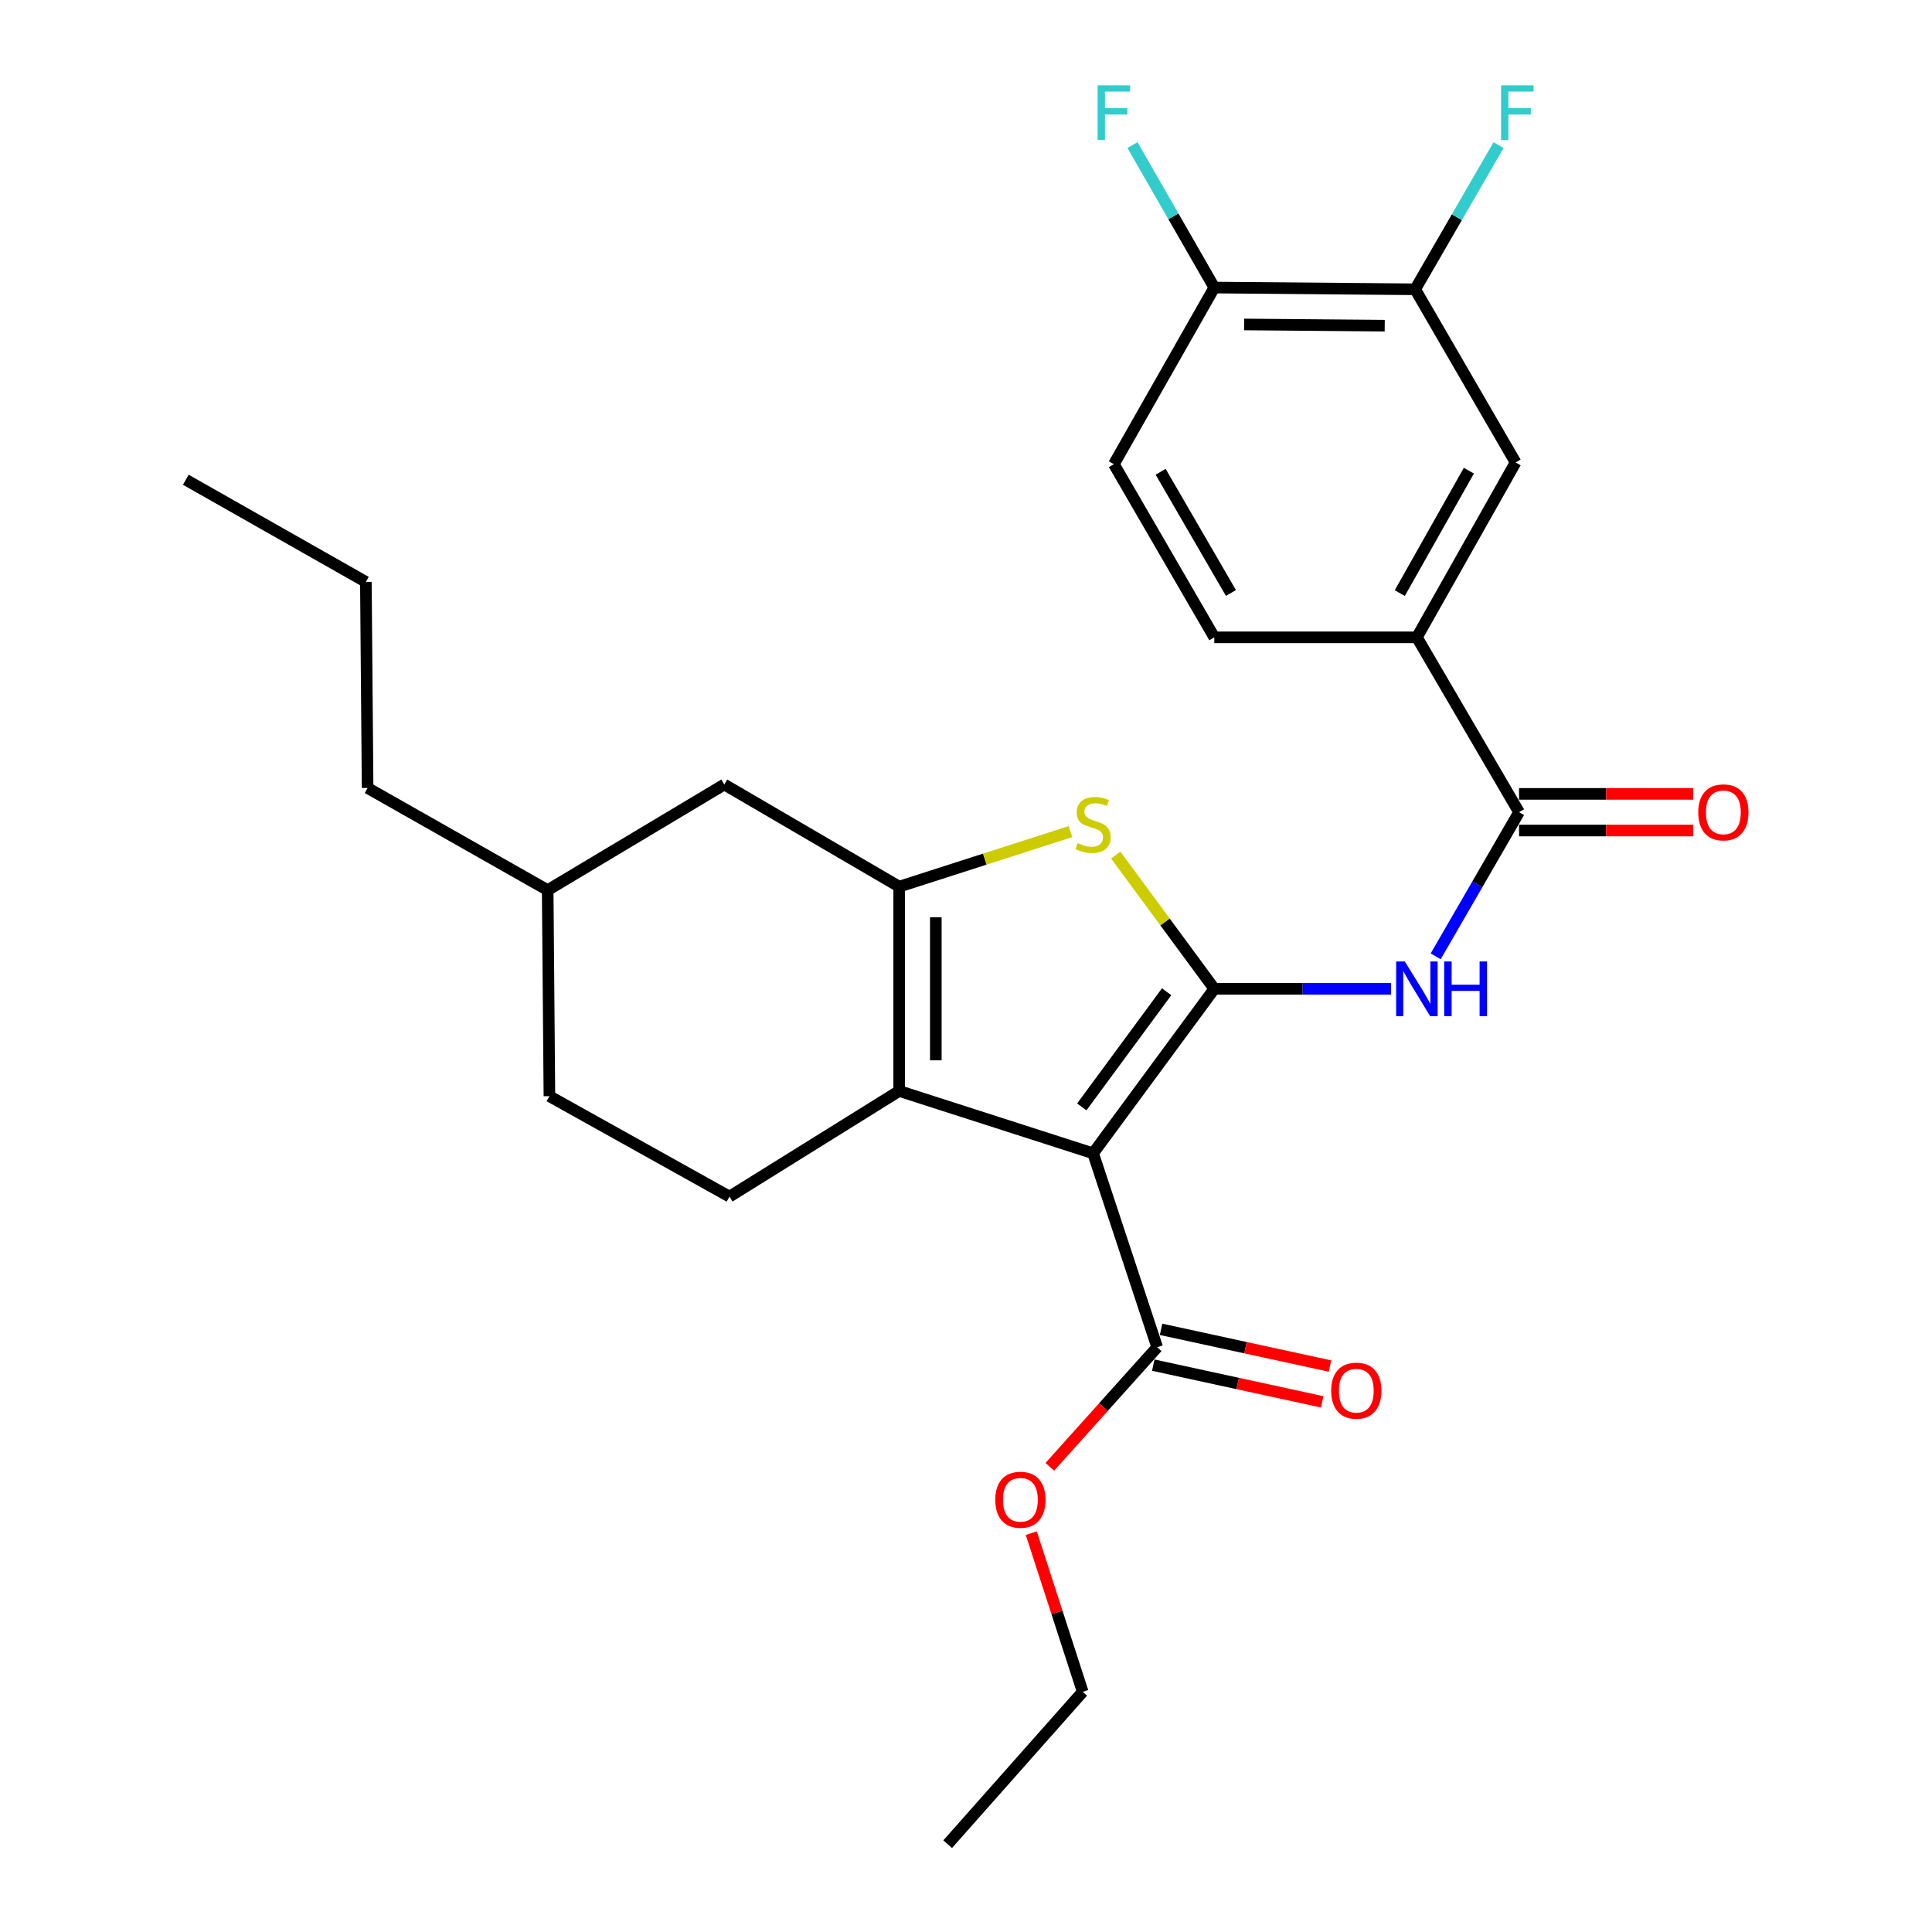 <?xml version='1.0' encoding='iso-8859-1'?>
<svg version='1.1' baseProfile='full'
              xmlns='http://www.w3.org/2000/svg'
                      xmlns:rdkit='http://www.rdkit.org/xml'
                      xmlns:xlink='http://www.w3.org/1999/xlink'
                  xml:space='preserve'
width='1000px' height='1000px' viewBox='0 0 1000 1000'>
<!-- END OF HEADER -->
<rect style='opacity:1.0;fill:#FFFFFF;stroke:none' width='1000' height='1000' x='0' y='0'> </rect>
<path class='bond-0' d='M 465.415,458.931 L 465.415,564.685' style='fill:none;fill-rule:evenodd;stroke:#000000;stroke-width:6px;stroke-linecap:butt;stroke-linejoin:miter;stroke-opacity:1' />
<path class='bond-0' d='M 484.378,474.794 L 484.378,548.822' style='fill:none;fill-rule:evenodd;stroke:#000000;stroke-width:6px;stroke-linecap:butt;stroke-linejoin:miter;stroke-opacity:1' />
<path class='bond-1' d='M 465.415,458.931 L 509.742,444.684' style='fill:none;fill-rule:evenodd;stroke:#000000;stroke-width:6px;stroke-linecap:butt;stroke-linejoin:miter;stroke-opacity:1' />
<path class='bond-1' d='M 509.742,444.684 L 554.069,430.437' style='fill:none;fill-rule:evenodd;stroke:#CCCC00;stroke-width:6px;stroke-linecap:butt;stroke-linejoin:miter;stroke-opacity:1' />
<path class='bond-2' d='M 465.415,458.931 L 374.895,406.054' style='fill:none;fill-rule:evenodd;stroke:#000000;stroke-width:6px;stroke-linecap:butt;stroke-linejoin:miter;stroke-opacity:1' />
<path class='bond-3' d='M 465.415,564.685 L 377.582,619.363' style='fill:none;fill-rule:evenodd;stroke:#000000;stroke-width:6px;stroke-linecap:butt;stroke-linejoin:miter;stroke-opacity:1' />
<path class='bond-4' d='M 465.415,564.685 L 565.785,596.955' style='fill:none;fill-rule:evenodd;stroke:#000000;stroke-width:6px;stroke-linecap:butt;stroke-linejoin:miter;stroke-opacity:1' />
<path class='bond-5' d='M 565.785,596.955 L 628.523,511.808' style='fill:none;fill-rule:evenodd;stroke:#000000;stroke-width:6px;stroke-linecap:butt;stroke-linejoin:miter;stroke-opacity:1' />
<path class='bond-5' d='M 559.929,572.934 L 603.845,513.331' style='fill:none;fill-rule:evenodd;stroke:#000000;stroke-width:6px;stroke-linecap:butt;stroke-linejoin:miter;stroke-opacity:1' />
<path class='bond-6' d='M 565.785,596.955 L 598.95,697.325' style='fill:none;fill-rule:evenodd;stroke:#000000;stroke-width:6px;stroke-linecap:butt;stroke-linejoin:miter;stroke-opacity:1' />
<path class='bond-7' d='M 628.523,511.808 L 603.016,477.195' style='fill:none;fill-rule:evenodd;stroke:#000000;stroke-width:6px;stroke-linecap:butt;stroke-linejoin:miter;stroke-opacity:1' />
<path class='bond-7' d='M 603.016,477.195 L 577.509,442.581' style='fill:none;fill-rule:evenodd;stroke:#CCCC00;stroke-width:6px;stroke-linecap:butt;stroke-linejoin:miter;stroke-opacity:1' />
<path class='bond-8' d='M 628.523,511.808 L 674.271,511.808' style='fill:none;fill-rule:evenodd;stroke:#000000;stroke-width:6px;stroke-linecap:butt;stroke-linejoin:miter;stroke-opacity:1' />
<path class='bond-8' d='M 674.271,511.808 L 720.02,511.808' style='fill:none;fill-rule:evenodd;stroke:#0000FF;stroke-width:6px;stroke-linecap:butt;stroke-linejoin:miter;stroke-opacity:1' />
<path class='bond-9' d='M 743.099,495.008 L 764.679,457.7' style='fill:none;fill-rule:evenodd;stroke:#0000FF;stroke-width:6px;stroke-linecap:butt;stroke-linejoin:miter;stroke-opacity:1' />
<path class='bond-9' d='M 764.679,457.7 L 786.258,420.393' style='fill:none;fill-rule:evenodd;stroke:#000000;stroke-width:6px;stroke-linecap:butt;stroke-linejoin:miter;stroke-opacity:1' />
<path class='bond-10' d='M 598.95,697.325 L 571.168,728.274' style='fill:none;fill-rule:evenodd;stroke:#000000;stroke-width:6px;stroke-linecap:butt;stroke-linejoin:miter;stroke-opacity:1' />
<path class='bond-10' d='M 571.168,728.274 L 543.386,759.223' style='fill:none;fill-rule:evenodd;stroke:#FF0000;stroke-width:6px;stroke-linecap:butt;stroke-linejoin:miter;stroke-opacity:1' />
<path class='bond-11' d='M 596.936,706.59 L 640.651,716.095' style='fill:none;fill-rule:evenodd;stroke:#000000;stroke-width:6px;stroke-linecap:butt;stroke-linejoin:miter;stroke-opacity:1' />
<path class='bond-11' d='M 640.651,716.095 L 684.366,725.599' style='fill:none;fill-rule:evenodd;stroke:#FF0000;stroke-width:6px;stroke-linecap:butt;stroke-linejoin:miter;stroke-opacity:1' />
<path class='bond-11' d='M 600.965,688.06 L 644.68,697.564' style='fill:none;fill-rule:evenodd;stroke:#000000;stroke-width:6px;stroke-linecap:butt;stroke-linejoin:miter;stroke-opacity:1' />
<path class='bond-11' d='M 644.68,697.564 L 688.395,707.069' style='fill:none;fill-rule:evenodd;stroke:#FF0000;stroke-width:6px;stroke-linecap:butt;stroke-linejoin:miter;stroke-opacity:1' />
<path class='bond-12' d='M 533.787,793.567 L 547.099,834.623' style='fill:none;fill-rule:evenodd;stroke:#FF0000;stroke-width:6px;stroke-linecap:butt;stroke-linejoin:miter;stroke-opacity:1' />
<path class='bond-12' d='M 547.099,834.623 L 560.412,875.678' style='fill:none;fill-rule:evenodd;stroke:#000000;stroke-width:6px;stroke-linecap:butt;stroke-linejoin:miter;stroke-opacity:1' />
<path class='bond-13' d='M 560.412,875.678 L 490.51,954.545' style='fill:none;fill-rule:evenodd;stroke:#000000;stroke-width:6px;stroke-linecap:butt;stroke-linejoin:miter;stroke-opacity:1' />
<path class='bond-14' d='M 786.258,420.393 L 733.381,329.884' style='fill:none;fill-rule:evenodd;stroke:#000000;stroke-width:6px;stroke-linecap:butt;stroke-linejoin:miter;stroke-opacity:1' />
<path class='bond-15' d='M 786.258,429.875 L 831.313,429.875' style='fill:none;fill-rule:evenodd;stroke:#000000;stroke-width:6px;stroke-linecap:butt;stroke-linejoin:miter;stroke-opacity:1' />
<path class='bond-15' d='M 831.313,429.875 L 876.368,429.875' style='fill:none;fill-rule:evenodd;stroke:#FF0000;stroke-width:6px;stroke-linecap:butt;stroke-linejoin:miter;stroke-opacity:1' />
<path class='bond-15' d='M 786.258,410.911 L 831.313,410.911' style='fill:none;fill-rule:evenodd;stroke:#000000;stroke-width:6px;stroke-linecap:butt;stroke-linejoin:miter;stroke-opacity:1' />
<path class='bond-15' d='M 831.313,410.911 L 876.368,410.911' style='fill:none;fill-rule:evenodd;stroke:#FF0000;stroke-width:6px;stroke-linecap:butt;stroke-linejoin:miter;stroke-opacity:1' />
<path class='bond-16' d='M 733.381,329.884 L 784.467,239.364' style='fill:none;fill-rule:evenodd;stroke:#000000;stroke-width:6px;stroke-linecap:butt;stroke-linejoin:miter;stroke-opacity:1' />
<path class='bond-16' d='M 724.529,306.985 L 760.289,243.622' style='fill:none;fill-rule:evenodd;stroke:#000000;stroke-width:6px;stroke-linecap:butt;stroke-linejoin:miter;stroke-opacity:1' />
<path class='bond-17' d='M 733.381,329.884 L 628.523,329.884' style='fill:none;fill-rule:evenodd;stroke:#000000;stroke-width:6px;stroke-linecap:butt;stroke-linejoin:miter;stroke-opacity:1' />
<path class='bond-18' d='M 374.895,406.054 L 283.48,460.733' style='fill:none;fill-rule:evenodd;stroke:#000000;stroke-width:6px;stroke-linecap:butt;stroke-linejoin:miter;stroke-opacity:1' />
<path class='bond-19' d='M 283.48,460.733 L 284.376,567.382' style='fill:none;fill-rule:evenodd;stroke:#000000;stroke-width:6px;stroke-linecap:butt;stroke-linejoin:miter;stroke-opacity:1' />
<path class='bond-20' d='M 283.48,460.733 L 190.274,407.856' style='fill:none;fill-rule:evenodd;stroke:#000000;stroke-width:6px;stroke-linecap:butt;stroke-linejoin:miter;stroke-opacity:1' />
<path class='bond-21' d='M 284.376,567.382 L 377.582,619.363' style='fill:none;fill-rule:evenodd;stroke:#000000;stroke-width:6px;stroke-linecap:butt;stroke-linejoin:miter;stroke-opacity:1' />
<path class='bond-22' d='M 190.274,407.856 L 189.378,301.196' style='fill:none;fill-rule:evenodd;stroke:#000000;stroke-width:6px;stroke-linecap:butt;stroke-linejoin:miter;stroke-opacity:1' />
<path class='bond-23' d='M 189.378,301.196 L 96.172,248.319' style='fill:none;fill-rule:evenodd;stroke:#000000;stroke-width:6px;stroke-linecap:butt;stroke-linejoin:miter;stroke-opacity:1' />
<path class='bond-24' d='M 784.467,239.364 L 732.486,149.74' style='fill:none;fill-rule:evenodd;stroke:#000000;stroke-width:6px;stroke-linecap:butt;stroke-linejoin:miter;stroke-opacity:1' />
<path class='bond-25' d='M 628.523,329.884 L 576.542,240.26' style='fill:none;fill-rule:evenodd;stroke:#000000;stroke-width:6px;stroke-linecap:butt;stroke-linejoin:miter;stroke-opacity:1' />
<path class='bond-25' d='M 637.13,306.926 L 600.743,244.189' style='fill:none;fill-rule:evenodd;stroke:#000000;stroke-width:6px;stroke-linecap:butt;stroke-linejoin:miter;stroke-opacity:1' />
<path class='bond-26' d='M 732.486,149.74 L 628.523,148.844' style='fill:none;fill-rule:evenodd;stroke:#000000;stroke-width:6px;stroke-linecap:butt;stroke-linejoin:miter;stroke-opacity:1' />
<path class='bond-26' d='M 716.728,168.569 L 643.954,167.942' style='fill:none;fill-rule:evenodd;stroke:#000000;stroke-width:6px;stroke-linecap:butt;stroke-linejoin:miter;stroke-opacity:1' />
<path class='bond-27' d='M 732.486,149.74 L 754.065,112.432' style='fill:none;fill-rule:evenodd;stroke:#000000;stroke-width:6px;stroke-linecap:butt;stroke-linejoin:miter;stroke-opacity:1' />
<path class='bond-27' d='M 754.065,112.432 L 775.645,75.125' style='fill:none;fill-rule:evenodd;stroke:#33CCCC;stroke-width:6px;stroke-linecap:butt;stroke-linejoin:miter;stroke-opacity:1' />
<path class='bond-28' d='M 576.542,240.26 L 628.523,148.844' style='fill:none;fill-rule:evenodd;stroke:#000000;stroke-width:6px;stroke-linecap:butt;stroke-linejoin:miter;stroke-opacity:1' />
<path class='bond-29' d='M 628.523,148.844 L 607.347,111.969' style='fill:none;fill-rule:evenodd;stroke:#000000;stroke-width:6px;stroke-linecap:butt;stroke-linejoin:miter;stroke-opacity:1' />
<path class='bond-29' d='M 607.347,111.969 L 586.172,75.094' style='fill:none;fill-rule:evenodd;stroke:#33CCCC;stroke-width:6px;stroke-linecap:butt;stroke-linejoin:miter;stroke-opacity:1' />
<path  class='atom-4' d='M 557.785 436.392
Q 558.105 436.512, 559.425 437.072
Q 560.745 437.632, 562.185 437.992
Q 563.665 438.312, 565.105 438.312
Q 567.785 438.312, 569.345 437.032
Q 570.905 435.712, 570.905 433.432
Q 570.905 431.872, 570.105 430.912
Q 569.345 429.952, 568.145 429.432
Q 566.945 428.912, 564.945 428.312
Q 562.425 427.552, 560.905 426.832
Q 559.425 426.112, 558.345 424.592
Q 557.305 423.072, 557.305 420.512
Q 557.305 416.952, 559.705 414.752
Q 562.145 412.552, 566.945 412.552
Q 570.225 412.552, 573.945 414.112
L 573.025 417.192
Q 569.625 415.792, 567.065 415.792
Q 564.305 415.792, 562.785 416.952
Q 561.265 418.072, 561.305 420.032
Q 561.305 421.552, 562.065 422.472
Q 562.865 423.392, 563.985 423.912
Q 565.145 424.432, 567.065 425.032
Q 569.625 425.832, 571.145 426.632
Q 572.665 427.432, 573.745 429.072
Q 574.865 430.672, 574.865 433.432
Q 574.865 437.352, 572.225 439.472
Q 569.625 441.552, 565.265 441.552
Q 562.745 441.552, 560.825 440.992
Q 558.945 440.472, 556.705 439.552
L 557.785 436.392
' fill='#CCCC00'/>
<path  class='atom-5' d='M 727.121 497.648
L 736.401 512.648
Q 737.321 514.128, 738.801 516.808
Q 740.281 519.488, 740.361 519.648
L 740.361 497.648
L 744.121 497.648
L 744.121 525.968
L 740.241 525.968
L 730.281 509.568
Q 729.121 507.648, 727.881 505.448
Q 726.681 503.248, 726.321 502.568
L 726.321 525.968
L 722.641 525.968
L 722.641 497.648
L 727.121 497.648
' fill='#0000FF'/>
<path  class='atom-5' d='M 747.521 497.648
L 751.361 497.648
L 751.361 509.688
L 765.841 509.688
L 765.841 497.648
L 769.681 497.648
L 769.681 525.968
L 765.841 525.968
L 765.841 512.888
L 751.361 512.888
L 751.361 525.968
L 747.521 525.968
L 747.521 497.648
' fill='#0000FF'/>
<path  class='atom-7' d='M 515.153 776.273
Q 515.153 769.473, 518.513 765.673
Q 521.873 761.873, 528.153 761.873
Q 534.433 761.873, 537.793 765.673
Q 541.153 769.473, 541.153 776.273
Q 541.153 783.153, 537.753 787.073
Q 534.353 790.953, 528.153 790.953
Q 521.913 790.953, 518.513 787.073
Q 515.153 783.193, 515.153 776.273
M 528.153 787.753
Q 532.473 787.753, 534.793 784.873
Q 537.153 781.953, 537.153 776.273
Q 537.153 770.713, 534.793 767.913
Q 532.473 765.073, 528.153 765.073
Q 523.833 765.073, 521.473 767.873
Q 519.153 770.673, 519.153 776.273
Q 519.153 781.993, 521.473 784.873
Q 523.833 787.753, 528.153 787.753
' fill='#FF0000'/>
<path  class='atom-9' d='M 689.018 719.814
Q 689.018 713.014, 692.378 709.214
Q 695.738 705.414, 702.018 705.414
Q 708.298 705.414, 711.658 709.214
Q 715.018 713.014, 715.018 719.814
Q 715.018 726.694, 711.618 730.614
Q 708.218 734.494, 702.018 734.494
Q 695.778 734.494, 692.378 730.614
Q 689.018 726.734, 689.018 719.814
M 702.018 731.294
Q 706.338 731.294, 708.658 728.414
Q 711.018 725.494, 711.018 719.814
Q 711.018 714.254, 708.658 711.454
Q 706.338 708.614, 702.018 708.614
Q 697.698 708.614, 695.338 711.414
Q 693.018 714.214, 693.018 719.814
Q 693.018 725.534, 695.338 728.414
Q 697.698 731.294, 702.018 731.294
' fill='#FF0000'/>
<path  class='atom-12' d='M 879.012 420.473
Q 879.012 413.673, 882.372 409.873
Q 885.732 406.073, 892.012 406.073
Q 898.292 406.073, 901.652 409.873
Q 905.012 413.673, 905.012 420.473
Q 905.012 427.353, 901.612 431.273
Q 898.212 435.153, 892.012 435.153
Q 885.772 435.153, 882.372 431.273
Q 879.012 427.393, 879.012 420.473
M 892.012 431.953
Q 896.332 431.953, 898.652 429.073
Q 901.012 426.153, 901.012 420.473
Q 901.012 414.913, 898.652 412.113
Q 896.332 409.273, 892.012 409.273
Q 887.692 409.273, 885.332 412.073
Q 883.012 414.873, 883.012 420.473
Q 883.012 426.193, 885.332 429.073
Q 887.692 431.953, 892.012 431.953
' fill='#FF0000'/>
<path  class='atom-26' d='M 776.943 44.165
L 793.783 44.165
L 793.783 47.405
L 780.743 47.405
L 780.743 56.005
L 792.343 56.005
L 792.343 59.285
L 780.743 59.285
L 780.743 72.485
L 776.943 72.485
L 776.943 44.165
' fill='#33CCCC'/>
<path  class='atom-27' d='M 568.122 44.165
L 584.962 44.165
L 584.962 47.405
L 571.922 47.405
L 571.922 56.005
L 583.522 56.005
L 583.522 59.285
L 571.922 59.285
L 571.922 72.485
L 568.122 72.485
L 568.122 44.165
' fill='#33CCCC'/>
</svg>

